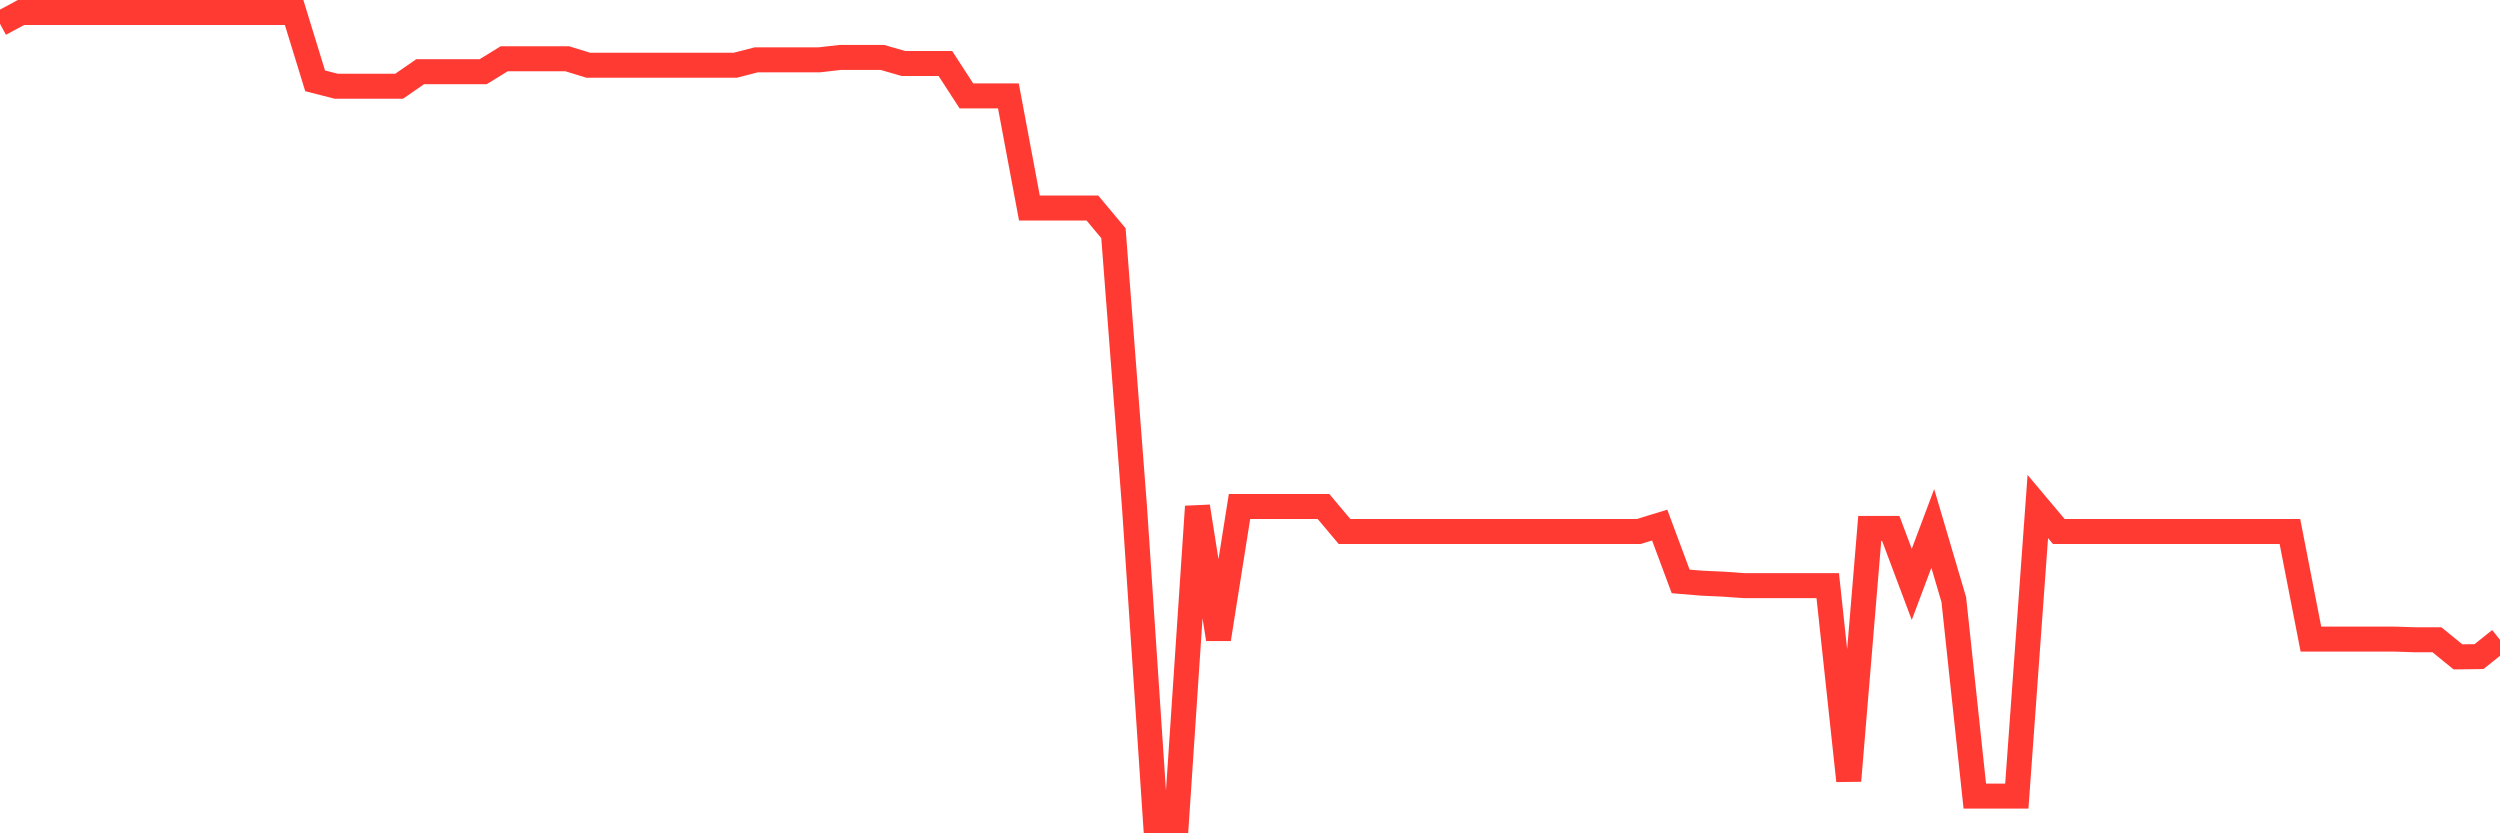 <svg
  xmlns="http://www.w3.org/2000/svg"
  xmlns:xlink="http://www.w3.org/1999/xlink"
  width="120"
  height="40"
  viewBox="0 0 120 40"
  preserveAspectRatio="none"
>
  <polyline
    points="0,1.142 1.008,0.6 2.017,0.6 3.025,0.6 4.034,0.6 5.042,0.6 6.05,0.6 7.059,0.6 8.067,0.6 9.076,0.6 10.084,0.6 11.092,0.6 12.101,0.6 13.109,0.6 14.118,0.6 15.126,3.88 16.134,4.138 17.143,4.138 18.151,4.138 19.16,4.138 20.168,3.441 21.176,3.441 22.185,3.441 23.193,3.441 24.202,2.821 25.21,2.821 26.218,2.821 27.227,2.821 28.235,3.131 29.244,3.131 30.252,3.131 31.261,3.131 32.269,3.131 33.277,3.131 34.286,3.131 35.294,3.131 36.303,2.872 37.311,2.872 38.319,2.872 39.328,2.872 40.336,2.756 41.345,2.756 42.353,2.756 43.361,3.047 44.37,3.047 45.378,3.047 46.387,4.603 47.395,4.603 48.403,4.603 49.412,9.987 50.42,9.987 51.429,9.987 52.437,9.987 53.445,11.194 54.454,24.313 55.462,39.4 56.471,39.4 57.479,24.313 58.487,30.678 59.496,24.313 60.504,24.313 61.513,24.313 62.521,24.313 63.529,24.313 64.538,25.513 65.546,25.513 66.555,25.513 67.563,25.513 68.571,25.513 69.58,25.513 70.588,25.513 71.597,25.513 72.605,25.513 73.613,25.513 74.622,25.513 75.63,25.513 76.639,25.513 77.647,25.513 78.655,25.513 79.664,25.203 80.672,27.908 81.681,27.992 82.689,28.038 83.697,28.109 84.706,28.109 85.714,28.109 86.723,28.109 87.731,28.109 88.739,37.476 89.748,25.365 90.756,25.365 91.765,28.051 92.773,25.365 93.782,28.78 94.79,38.212 95.798,38.212 96.807,38.212 97.815,24.313 98.824,25.513 99.832,25.513 100.84,25.513 101.849,25.513 102.857,25.513 103.866,25.513 104.874,25.513 105.882,25.513 106.891,25.513 107.899,25.513 108.908,25.513 109.916,25.513 110.924,30.678 111.933,30.678 112.941,30.678 113.95,30.678 114.958,30.678 115.966,30.71 116.975,30.71 117.983,31.53 118.992,31.517 120,30.71"
    fill="none"
    stroke="#ff3a33"
    stroke-width="1.2"
  >
  </polyline>
</svg>